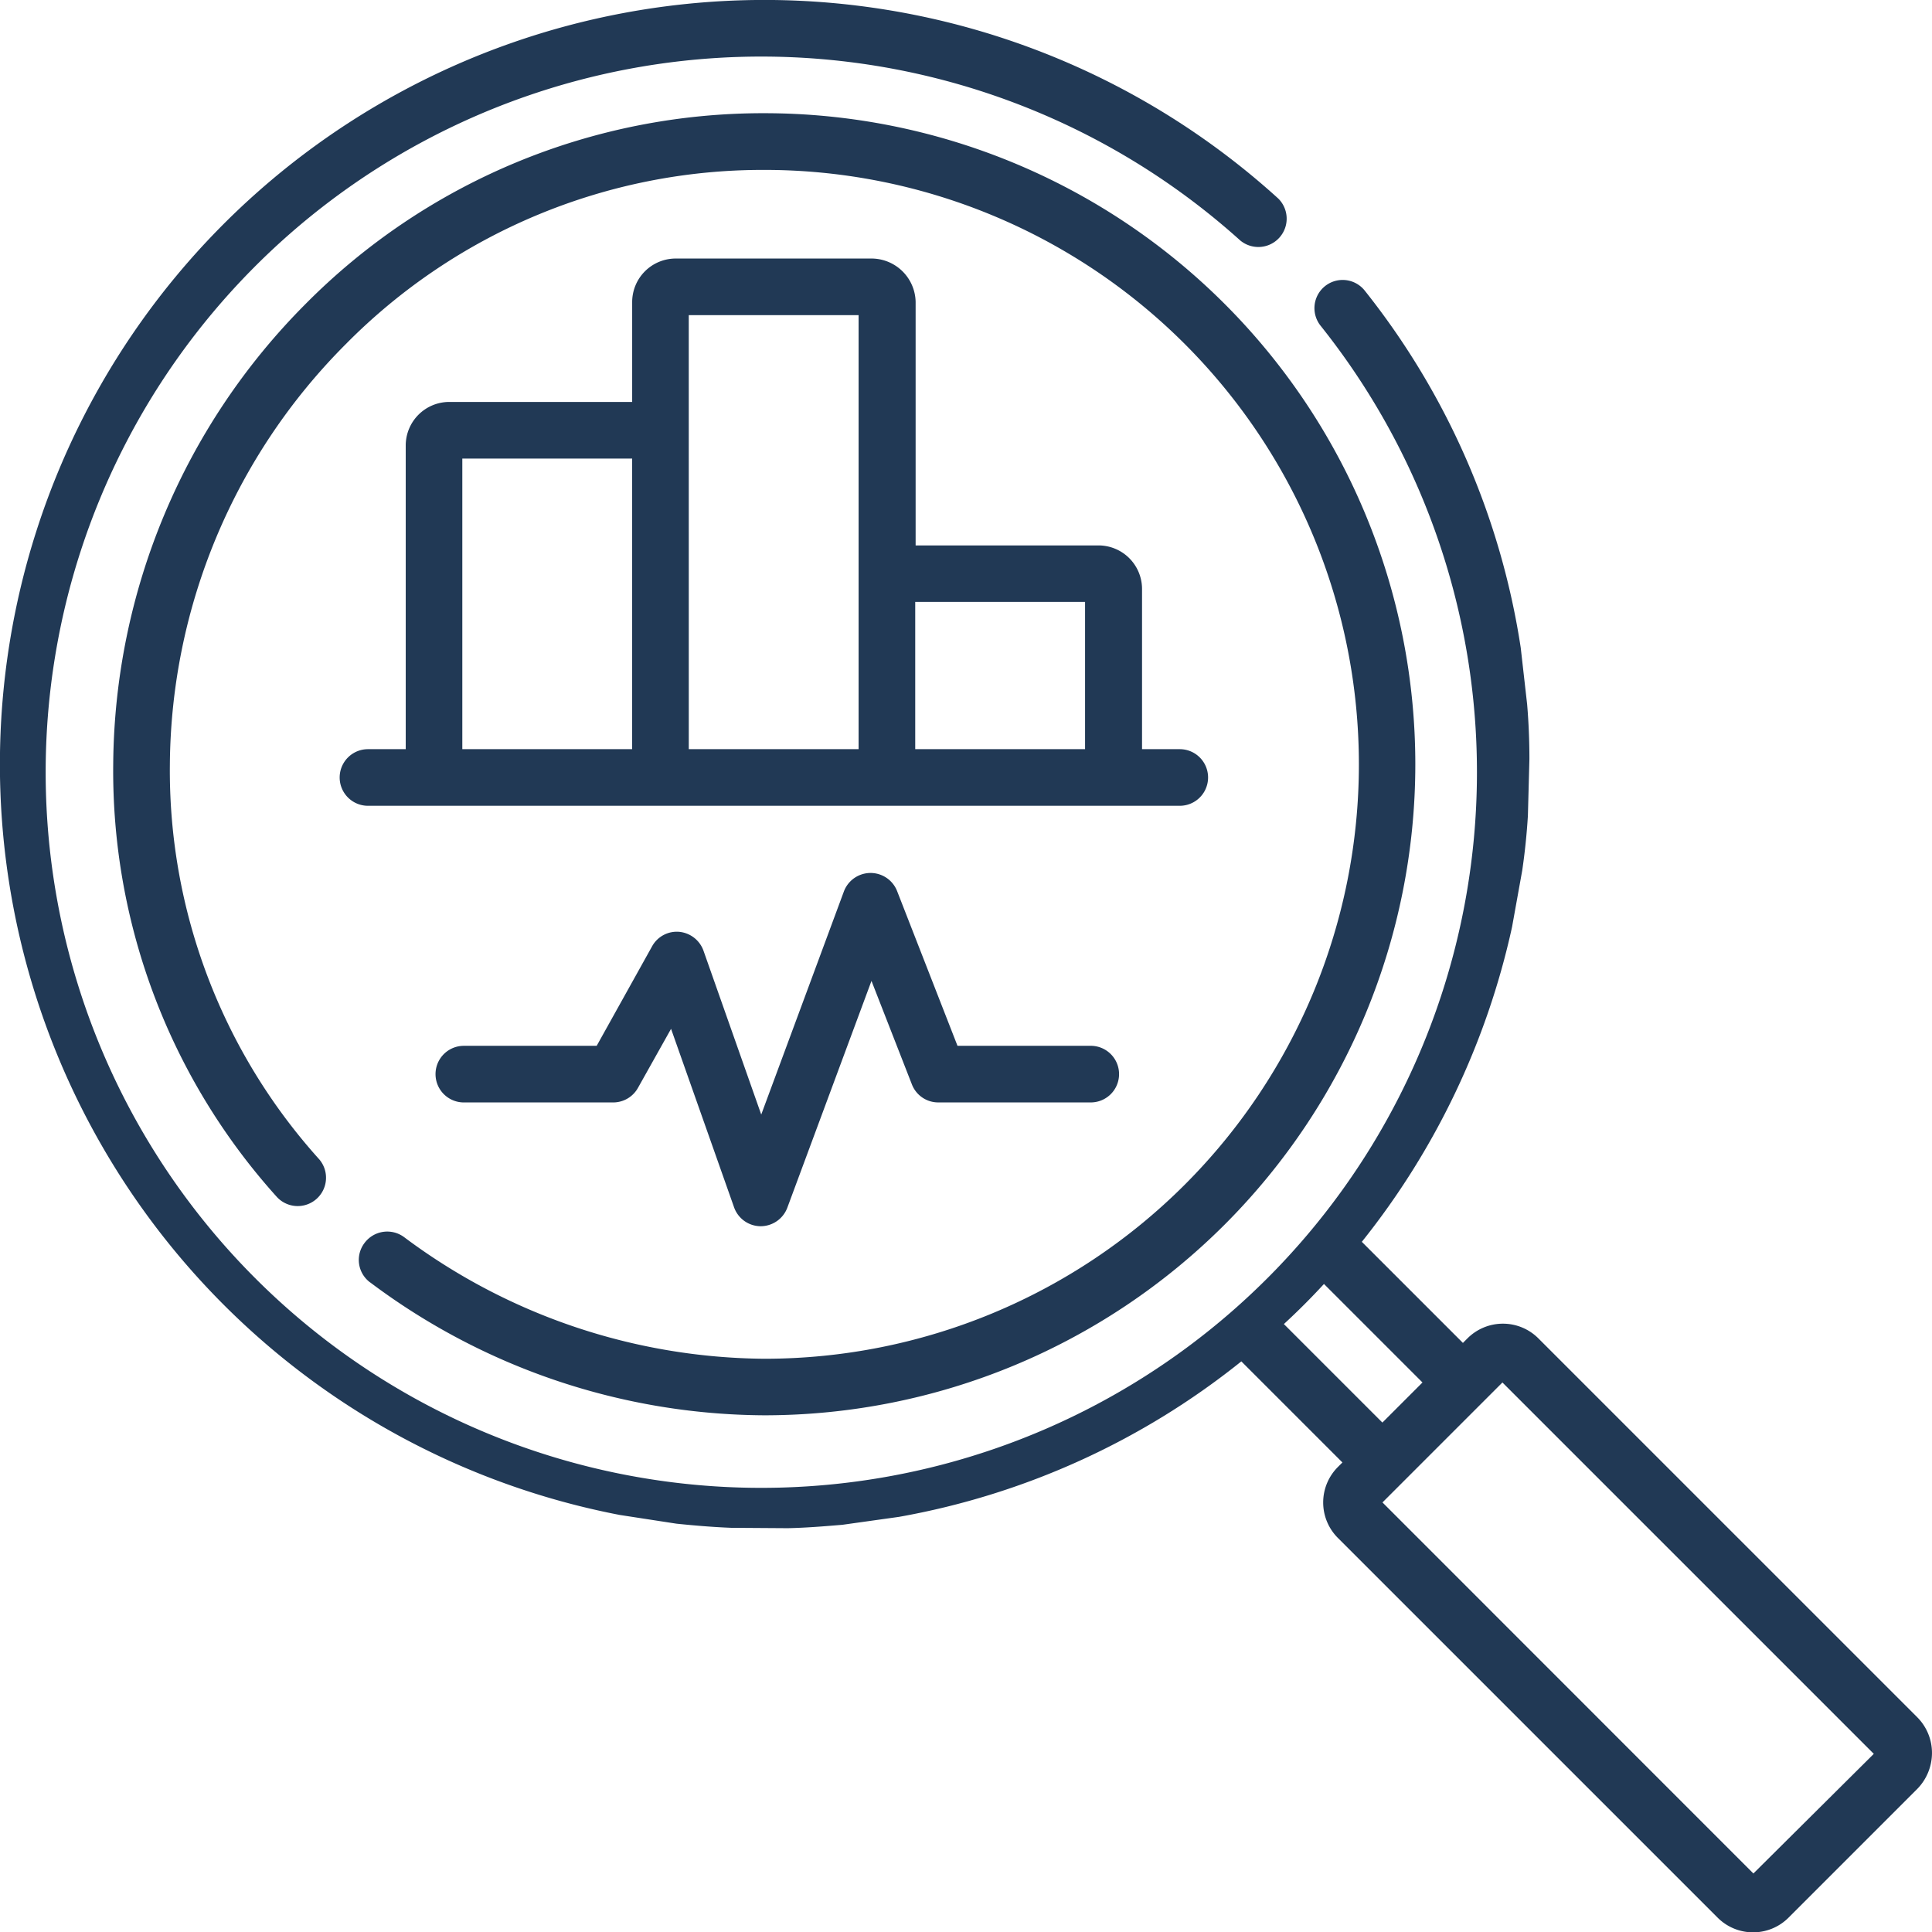 <svg id="statistics" xmlns="http://www.w3.org/2000/svg" width="110.846" height="110.867" viewBox="0 0 110.846 110.867">
  <path id="Path_1116" data-name="Path 1116" d="M110,98.525l-1.581-1.581-4.894-4.894-6.6-6.6h0l-4.591-4.591h0l-4.049-4.049a2.876,2.876,0,0,0-4.114,0l-.238.238-5.8-5.8a43.963,43.963,0,0,0,8.618-18.059l.585-3.248c.152-1.039.26-2.079.325-3.14l.087-3.248c0-1.061-.043-2.1-.13-3.14l-.368-3.248A43.368,43.368,0,0,0,78.3,16.673a1.618,1.618,0,0,0-2.534,2.014,41.059,41.059,0,1,1-4.612-4.894,1.625,1.625,0,0,0,2.187-2.4A43.856,43.856,0,1,0,35.556,86.918l3.248.5c1.039.108,2.079.195,3.14.238l3.248.022c1.061-.022,2.1-.108,3.14-.195l3.248-.455a43.586,43.586,0,0,0,19.64-8.921l5.8,5.8-.238.238a2.876,2.876,0,0,0,0,4.114l4.049,4.049h0L85.424,96.9h0l13.1,13.1a2.876,2.876,0,0,0,4.114,0l7.341-7.341a2.958,2.958,0,0,0,.866-2.057A2.9,2.9,0,0,0,110,98.525ZM75.961,73.666l5.652,5.652-2.3,2.3-5.652-5.652c.8-.736,1.559-1.494,2.3-2.3ZM86.2,79.318l21.307,21.307-6.908,6.864L79.318,86.2Z" fill="#213955"/>
  <path id="Path_1117" data-name="Path 1117" d="M44.737,97.083a37.947,37.947,0,0,0,22.607,7.622,37.353,37.353,0,1,0,0-74.706A36.955,36.955,0,0,0,41.013,40.957,37.773,37.773,0,0,0,29.991,67.331a36.492,36.492,0,0,0,9.4,24.859,1.626,1.626,0,0,0,2.425-2.165,33.31,33.31,0,0,1-8.575-22.65A34.465,34.465,0,0,1,43.33,43.252a33.624,33.624,0,0,1,24.014-10,34.1,34.1,0,0,1,.022,68.209,34.913,34.913,0,0,1-20.679-6.973,1.625,1.625,0,0,0-2.274.325,1.606,1.606,0,0,0,.325,2.274Z" transform="translate(-23.495 -23.504)" fill="#213955"/>
  <path id="Path_1118" data-name="Path 1118" d="M120.532,68.5h-11.26a2.5,2.5,0,0,0-2.49,2.49v5.738H96.28a2.5,2.5,0,0,0-2.49,2.49V96.65H91.624a1.624,1.624,0,0,0,0,3.248H138.2a1.624,1.624,0,1,0,0-3.248h-2.165v-9.2a2.5,2.5,0,0,0-2.49-2.49h-10.5V70.99A2.538,2.538,0,0,0,120.532,68.5ZM97.037,79.977h9.744V96.65H97.037Zm12.992-8.228h9.744v24.9H110.03ZM132.766,88.2V96.65h-9.744V88.2Z" transform="translate(-70.512 -53.667)" fill="#213955"/>
  <path id="Path_1119" data-name="Path 1119" d="M152.991,241.217h-7.644l-3.465-8.878a1.635,1.635,0,0,0-3.053.022l-4.742,12.8-3.313-9.4a1.644,1.644,0,0,0-1.386-1.083,1.617,1.617,0,0,0-1.559.823l-3.183,5.717h-7.622a1.624,1.624,0,1,0,0,3.248H125.6a1.629,1.629,0,0,0,1.407-.823l1.906-3.4,3.616,10.242a1.628,1.628,0,0,0,1.516,1.083h.022a1.639,1.639,0,0,0,1.516-1.061l4.829-13.014,2.317,5.933a1.619,1.619,0,0,0,1.516,1.039h8.748a1.624,1.624,0,1,0,0-3.248Z" transform="translate(-90.412 -181.215)" fill="#213955"/>
</svg>
